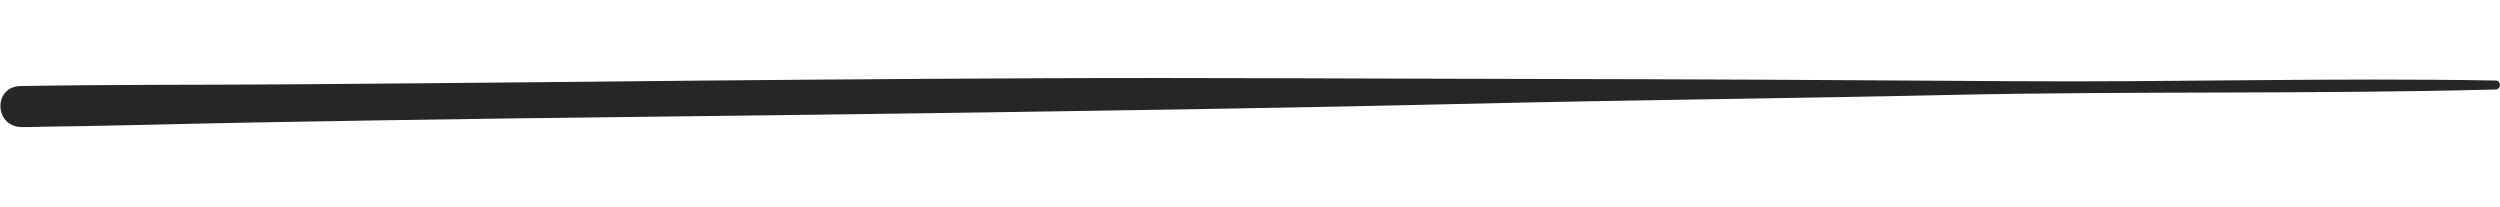 <svg xmlns="http://www.w3.org/2000/svg" width="471" height="39" viewBox="0 0 471 39" fill="none"><path d="M470.245 15.175C439.851 14.619 409.544 15.506 379.172 15.296C348.799 15.086 318.455 14.916 288.109 14.874C257.762 14.832 227.39 14.612 197.04 14.738C166.69 14.864 136.352 15.129 106.013 15.443C88.982 15.611 71.951 15.759 54.921 15.887C37.906 16.009 20.851 15.913 3.847 16.213C-1.239 16.296 -1.147 23.764 3.964 23.938C5.99 23.958 8.012 23.898 10.019 23.759C14.669 23.534 14.373 17.392 9.915 16.843C7.91 16.547 5.883 16.333 3.847 16.203L3.964 23.928C19.133 23.786 34.295 23.308 49.408 23.046C64.521 22.783 79.737 22.524 94.849 22.33C125.19 21.947 155.544 21.624 185.886 21.172C216.228 20.72 246.585 20.268 276.904 19.548C307.222 18.829 337.605 18.546 367.951 17.876C401.977 17.148 436.122 17.757 470.152 16.861C471.266 16.828 471.242 15.178 470.187 15.164L470.245 15.175Z" fill="#262626"></path></svg>